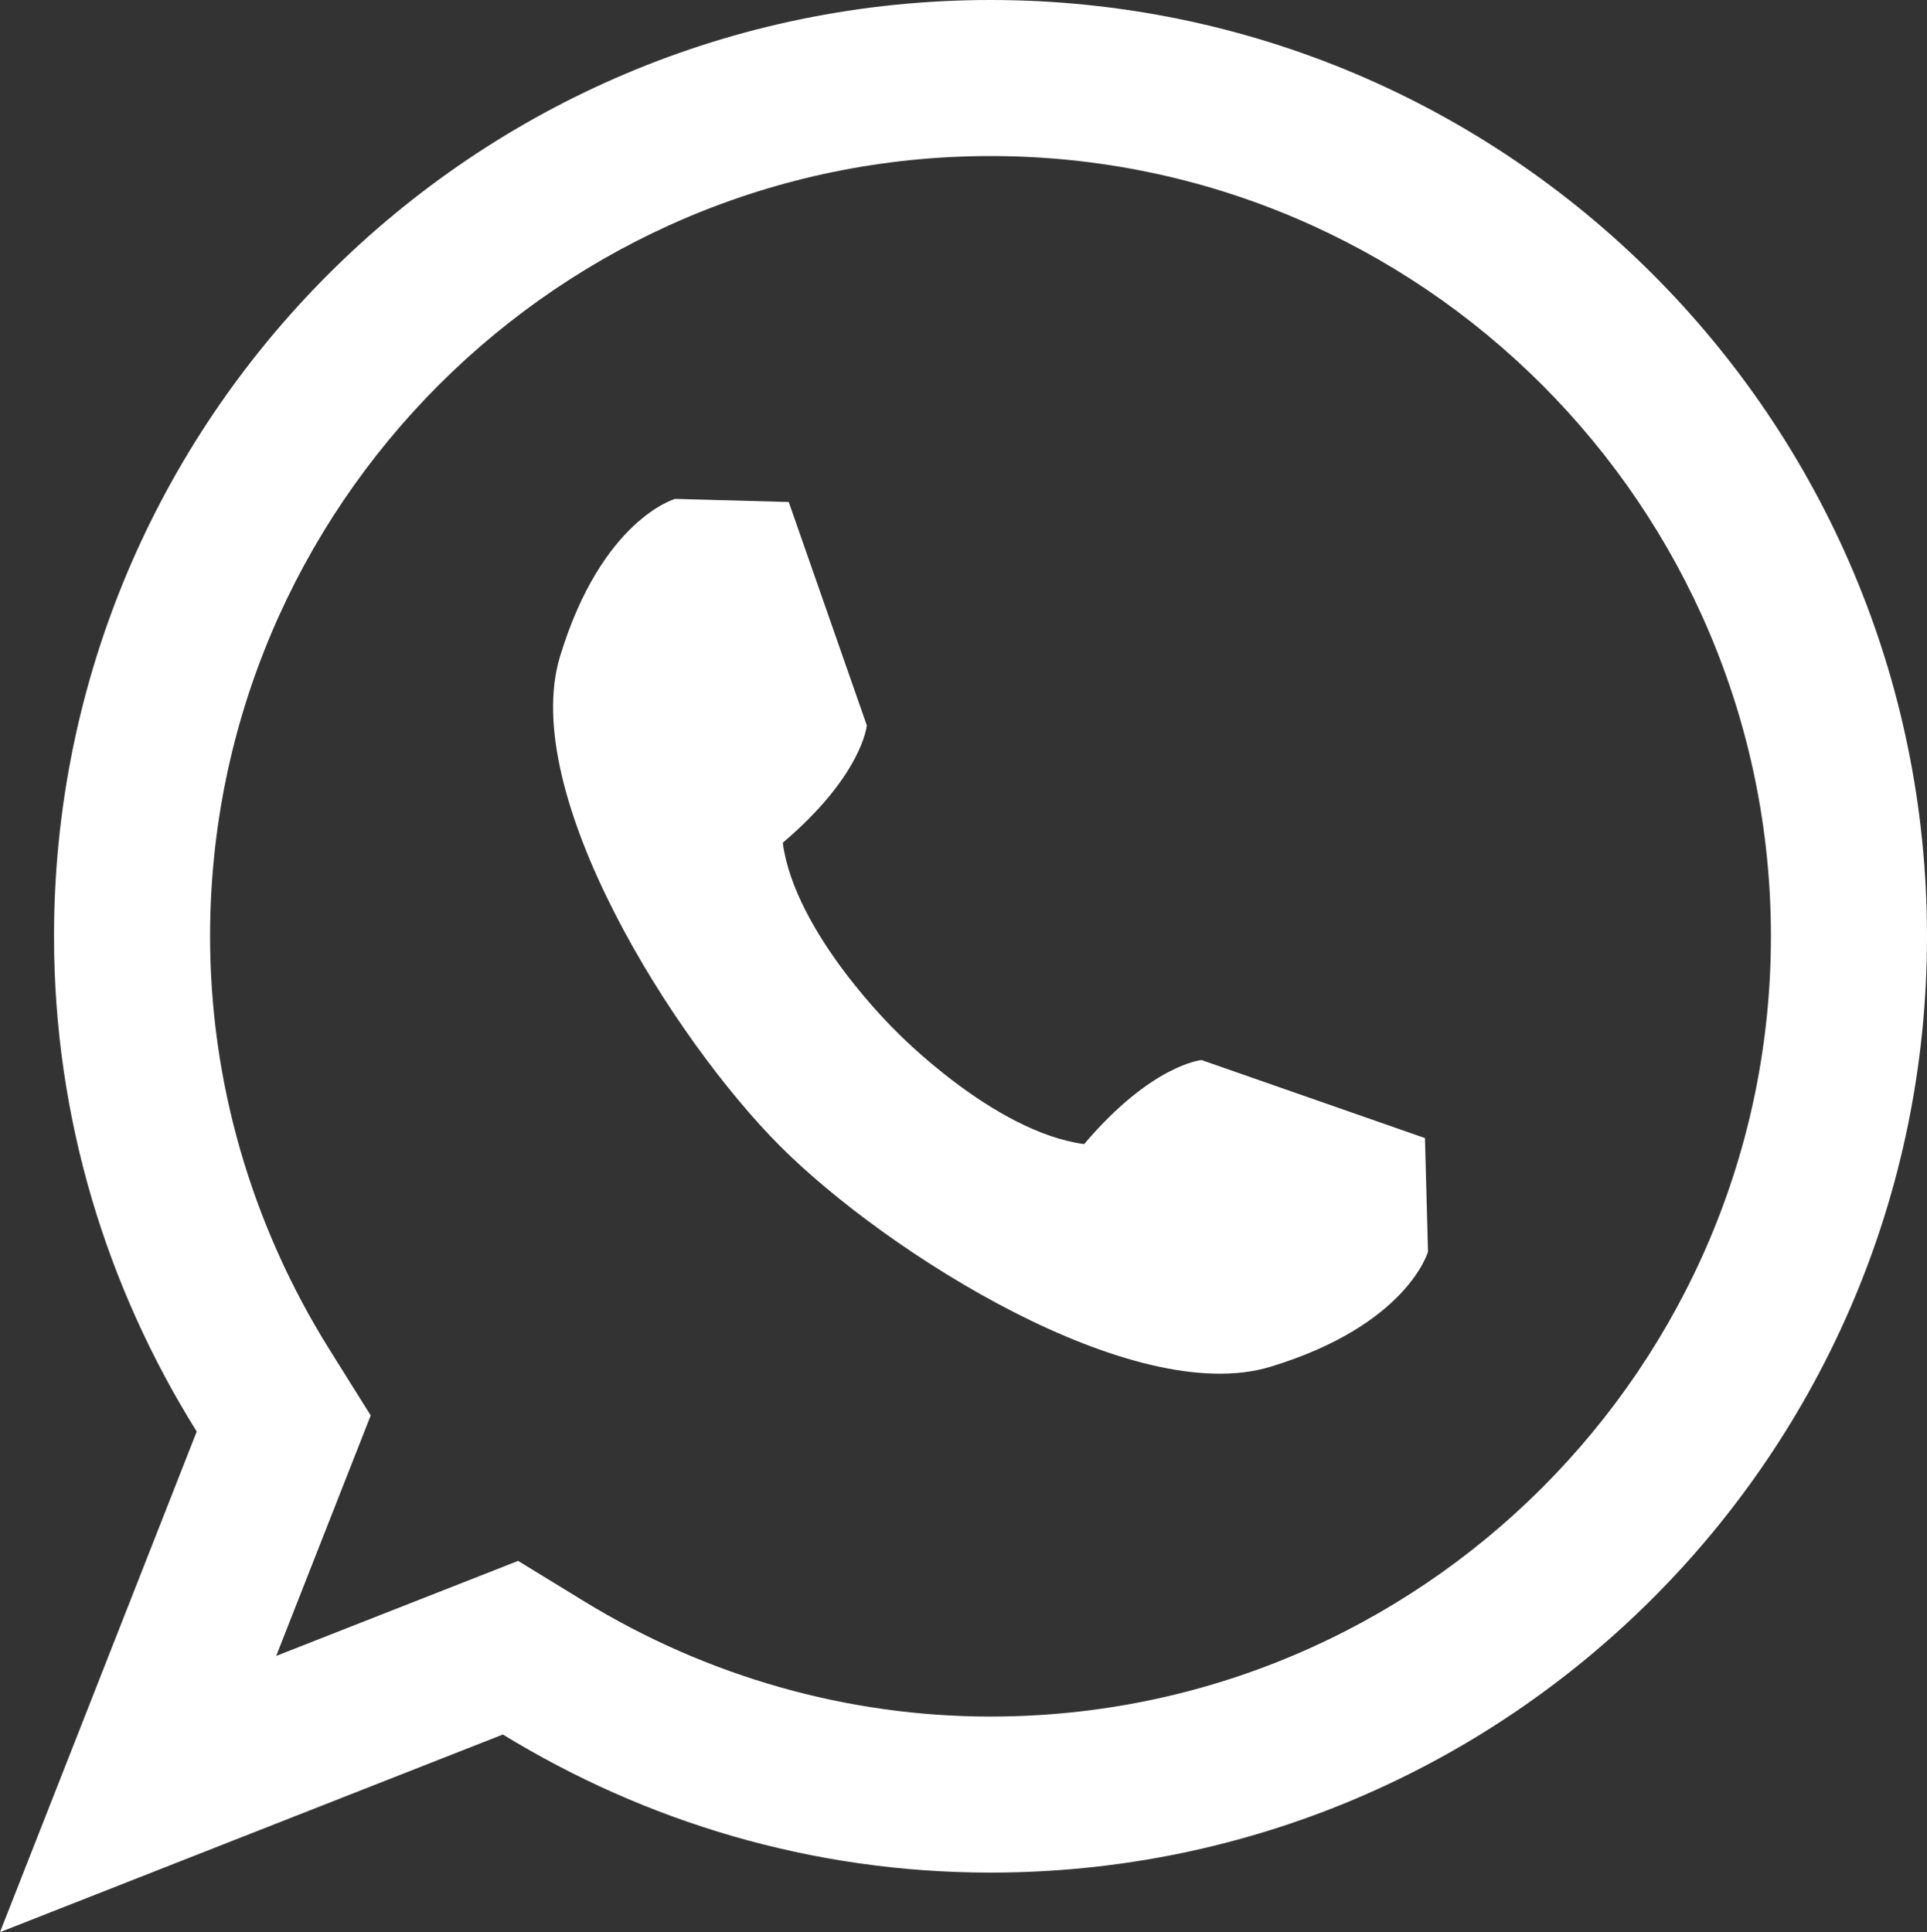 <svg xmlns="http://www.w3.org/2000/svg" enable-background="new 0 0 24.692 24.763" viewBox="0 0 24.692 24.763" id="WhatsappLogo">
  <rect x="0" y="0" width="24.692" height="24.763" fill="#333333" stroke="none"/>
  <path d="M12.692,0c-6.627,0-12,5.373-12,12c0,2.333,0.677,4.504,1.829,6.347L0,24.763l6.444-2.533C8.266,23.346,10.4,24,12.692,24c6.627,0,12-5.373,12-12S19.32,0,12.692,0z M12.692,22c-1.828,0-3.627-0.51-5.204-1.475l-0.849-0.52l-3.1,1.218l1.211-3.082l-0.534-0.854C3.22,15.691,2.692,13.863,2.692,12c0-5.514,4.486-10,10-10s10,4.486,10,10S18.207,22,12.692,22z" fill="#ffffff" class="color000000 svgShape"></path>
  <path d="M10,14.693c1.368,1.368,4.523,3.358,6.279,2.824s2.019-1.475,2.019-1.475l-0.039-1.456l-2.863-1c0,0-0.637,0.055-1.504,1.077c-1.165-0.155-2.413-1.449-2.413-1.449s-1.294-1.249-1.449-2.413c1.022-0.867,1.077-1.504,1.077-1.504l-1-2.863L8.651,6.394c0,0-0.941,0.262-1.475,2.019S8.631,13.324,10,14.693z" fill="#ffffff" class="color000000 svgShape"></path>
</svg>
